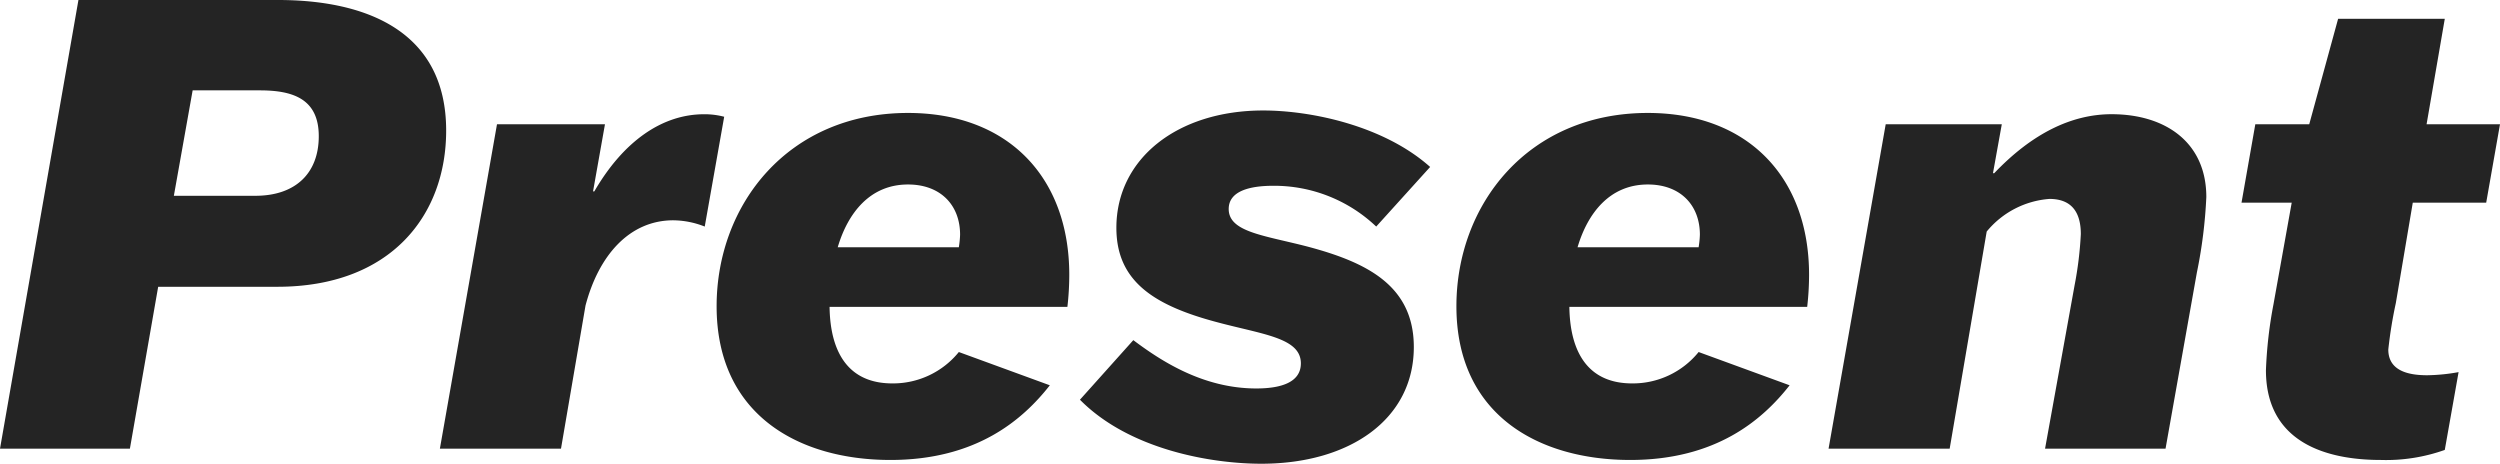 <svg xmlns="http://www.w3.org/2000/svg" width="254.976" height="47.296" viewBox="0 0 254.976 47.296">
  <path id="パス_12773" data-name="パス 12773" d="M29.056-16.512c11.584,0,17.216-7.3,17.216-15.936,0-10.24-8.32-13.312-17.152-13.312H8.768L.768,0H14.016L16.9-16.512Zm-8.64-20.032h6.848c3.328,0,6.016.832,6.016,4.672,0,3.776-2.368,6.08-6.464,6.08H18.5ZM45.632,0H57.984l2.5-14.592c1.344-5.12,4.48-8.7,8.96-8.7a8.912,8.912,0,0,1,3.2.64l1.984-11.2a7.8,7.8,0,0,0-2.048-.256c-4.224,0-8.192,2.688-11.2,7.872h-.128l1.216-6.848H51.456ZM98.56-9.856a8.634,8.634,0,0,1-6.784,3.2c-4.416,0-6.336-3.072-6.4-7.808h24.256a28.751,28.751,0,0,0,.192-3.264c0-9.984-6.272-16.512-16.448-16.512-12.224,0-19.52,9.344-19.52,19.712,0,11.136,8.448,15.68,17.728,15.68,8.768,0,13.5-4.1,16.256-7.616ZM93.376-26.944c3.328,0,5.312,2.112,5.312,5.12a9.618,9.618,0,0,1-.128,1.28H86.208C87.232-24,89.472-26.944,93.376-26.944ZM110.912-4.992c5.056,5.12,13.44,6.528,18.5,6.528,9.024,0,15.552-4.544,15.552-11.9,0-6.272-4.8-8.64-10.816-10.24-4.416-1.152-8.064-1.472-8.064-3.84,0-1.792,2.048-2.368,4.544-2.368a15.1,15.1,0,0,1,10.5,4.16l5.5-6.08c-4.736-4.224-12.16-5.76-17.024-5.76-8.768,0-14.976,4.928-14.976,11.968,0,5.376,3.712,7.872,10.176,9.6,4.736,1.28,8.64,1.6,8.64,4.224,0,1.856-1.856,2.56-4.544,2.56-5.44,0-9.728-2.816-12.544-4.928Zm63.1-4.864a8.634,8.634,0,0,1-6.784,3.2c-4.416,0-6.336-3.072-6.4-7.808h24.256a28.751,28.751,0,0,0,.192-3.264c0-9.984-6.272-16.512-16.448-16.512-12.224,0-19.52,9.344-19.52,19.712,0,11.136,8.448,15.68,17.728,15.68,8.768,0,13.5-4.1,16.256-7.616Zm-5.184-17.088c3.328,0,5.312,2.112,5.312,5.12a9.62,9.62,0,0,1-.128,1.28H161.664C162.688-24,164.928-26.944,168.832-26.944ZM199.616,0l3.776-22.144a9.159,9.159,0,0,1,6.4-3.328c2.3,0,3.2,1.408,3.2,3.584a37.116,37.116,0,0,1-.64,5.248L209.344,0h12.288l3.2-17.984a49.032,49.032,0,0,0,.96-7.68c0-5.568-4.16-8.448-9.664-8.448-4.032,0-8.064,1.92-11.968,6.016h-.128l.9-4.992h-11.84L187.264,0Zm56.128-33.088h-7.488l1.856-10.752h-10.88l-2.944,10.752h-5.5l-1.408,8h5.12L232.64-14.72A44.278,44.278,0,0,0,231.872-8c0,8.064,7.36,9.152,11.712,9.152A17.858,17.858,0,0,0,250.112.128l1.408-7.936a19.109,19.109,0,0,1-3.2.32c-1.792,0-3.968-.384-3.968-2.624a44.642,44.642,0,0,1,.768-4.736l1.728-10.24h7.488Z" transform="translate(-0.768 45.76)" fill="#242424"/>
</svg>
